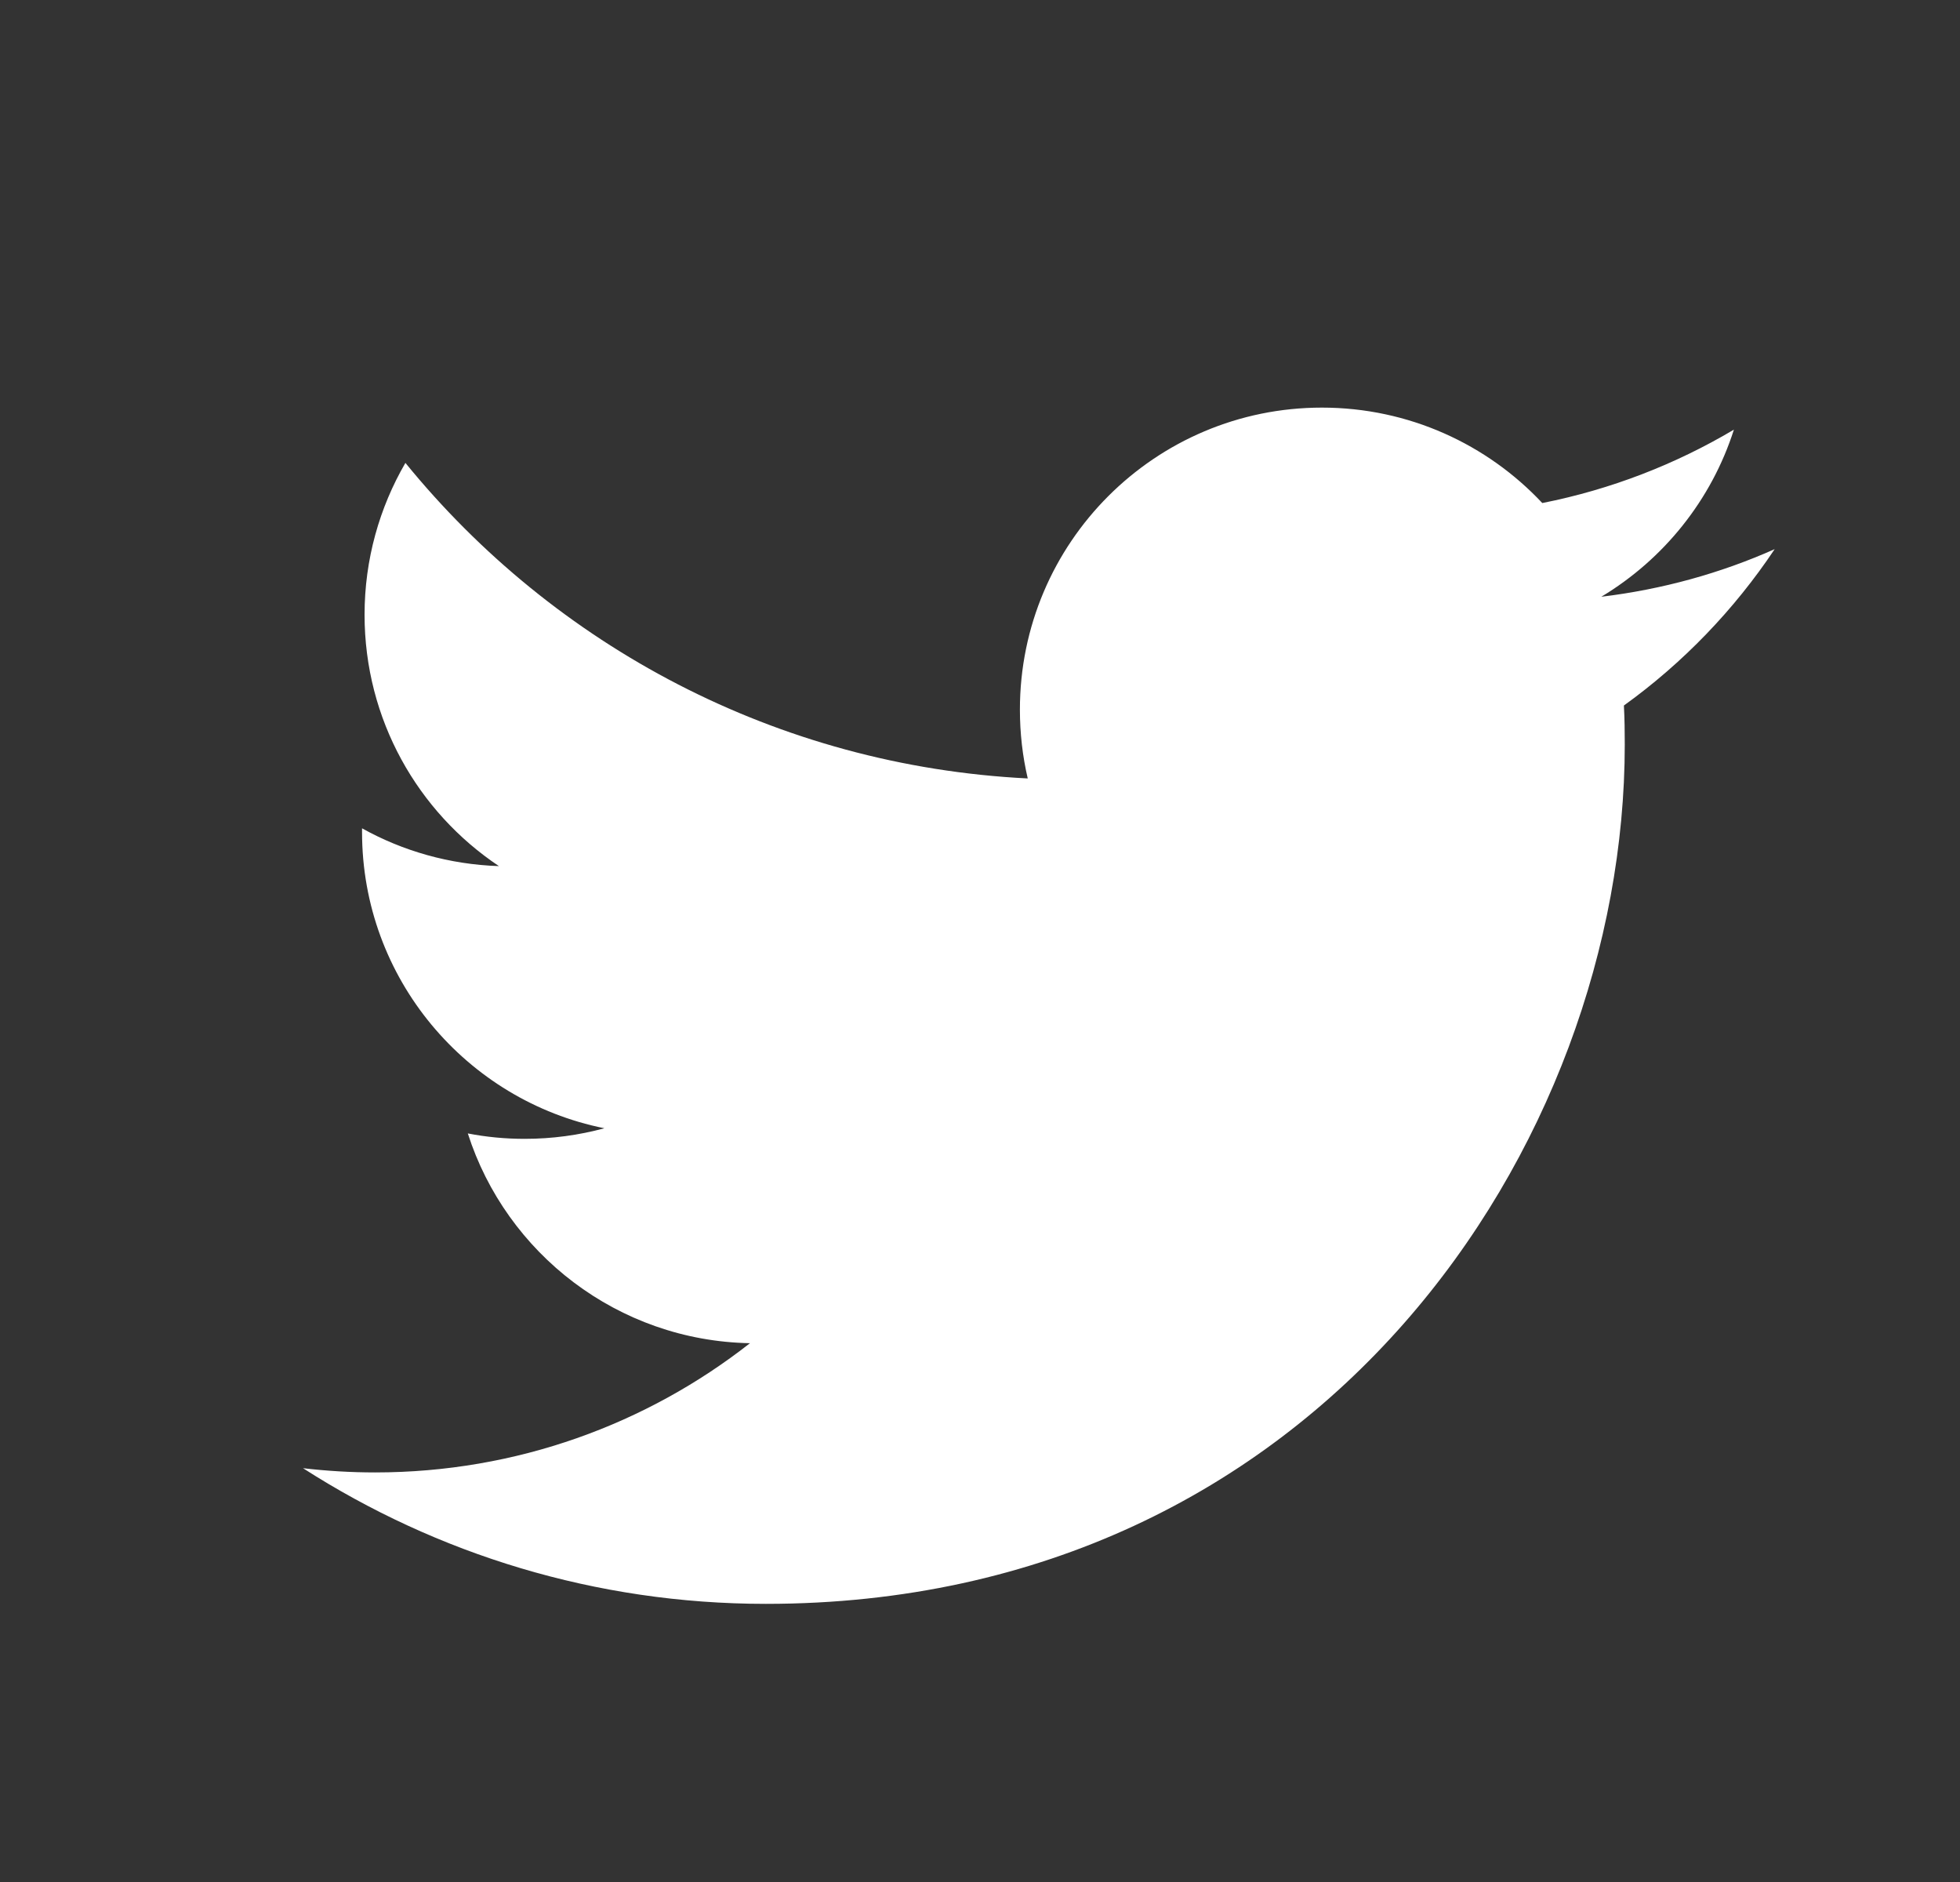 <?xml version="1.0" encoding="utf-8"?>
<!-- Generator: Adobe Illustrator 15.1.0, SVG Export Plug-In  -->
<!DOCTYPE svg PUBLIC "-//W3C//DTD SVG 1.1//EN" "http://www.w3.org/Graphics/SVG/1.1/DTD/svg11.dtd">
<svg version="1.1"
	 xmlns="http://www.w3.org/2000/svg" xmlns:xlink="http://www.w3.org/1999/xlink" xmlns:a="http://ns.adobe.com/AdobeSVGViewerExtensions/3.0/"
	 x="0px" y="0px" width="25px" height="24px" viewBox="0 0 25 24" style="overflow:visible;enable-background:new 0 0 25 24;"
	 xml:space="preserve">
<rect x="0" y="0" width="25" height="24" fill="#333333" stroke="none"/>
<style type="text/css">
<![CDATA[
	.st0{font-size:25.7;}
	.st1{font-size:34.051;}
	.st2{fill:#17BECC;}
	.st3{fill:#333333;stroke:#FFFDF7;stroke-width:0.597;stroke-miterlimit:10;}
	.st4{fill:#808080;}
	.st5{font-size:31.918;}
	.st6{fill:#231815;stroke:#231815;stroke-width:0.5;stroke-linecap:round;stroke-linejoin:round;}
	.st7{fill:none;stroke:#FFFFFF;stroke-width:5;}
	.st8{fill:url(#);}
	.st9{fill:#8CC63F;}
	.st10{fill:#8DE0FF;}
	.st11{fill:#BFD435;}
	.st12{font-size:28.278;}
	.st13{fill:#231815;}
	.st14{clip-path:url(#SVGID_7_);}
	.st15{clip-path:url(#SVGID_9_);}
	.st16{letter-spacing:-1;}
	.st17{letter-spacing:-2;}
	.st18{letter-spacing:-3;}
	.st19{letter-spacing:-5;}
	.st20{letter-spacing:-6;}
	.st21{letter-spacing:-8;}
	.st22{letter-spacing:-9;}
	.st23{fill:none;stroke:#FFFFFF;stroke-width:0.2;stroke-linecap:round;stroke-linejoin:round;stroke-miterlimit:10;}
	.st24{fill:#2CD493;}
	.st25{fill:#99E9E9;}
	.st26{fill:#FF0000;}
	.st27{fill:#FFE600;}
	.st28{fill:#FFFF00;}
	.st29{fill:#FFFFFF;}
	.st30{fill-rule:evenodd;clip-rule:evenodd;fill:#231815;}
	.st31{fill:none;}
	.st32{fill:none;stroke:#FFFFFF;stroke-width:3;stroke-linecap:round;stroke-linejoin:round;}
	.st33{font-size:12.021;}
	.st34{font-size:12.213;}
	.st35{clip-path:url(#SVGID_4_);fill:url(#SVGID_5_);}
	.st36{fill:#333333;}
	.st37{fill:#33D4D4;}
	.st38{font-family:'KozGoPro-Regular-83pv-RKSJ-H';}
	.st39{letter-spacing:1;}
	.st40{letter-spacing:2;}
	.st41{letter-spacing:3;}
	.st42{font-size:43.251;}
	.st43{letter-spacing:-10;}
	.st44{fill:#0071BC;}
	.st45{fill:#00B585;}
	.st46{font-family:'SuzumushiStd-Medium-83pv-RKSJ-H';}
	.st47{fill-rule:evenodd;clip-rule:evenodd;fill:#FFFFFF;}
	.st48{font-family:'YuGothic-Bold';}
	.st49{font-size:12;}
	.st50{fill:#D8E000;}
	.st51{fill:#D99C00;}
	.st52{font-size:16.911;}
	.st53{font-family:'HaruGakuStd-Light-83pv-RKSJ-H';}
	.st54{fill:#A65D38;}
	.st55{fill:#FFFFFF;stroke:#FFFFFF;stroke-width:0.2;stroke-linecap:round;stroke-linejoin:round;stroke-miterlimit:10;}
	.st56{font-family:'FontAwesome';}
	.st57{font-size:13.189;}
	.st58{fill:#333333;stroke:#333333;stroke-width:0.3;stroke-miterlimit:10;}
]]>
</style>
<defs>
</defs>
<path class="st29" d="M22.636,7.003c-0.69,0.307-1.432,0.513-2.211,0.607c0.794-0.477,1.404-1.231,1.691-2.131
	c-0.743,0.441-1.566,0.762-2.444,0.936c-0.702-0.749-1.703-1.217-2.811-1.217c-2.127,0-3.852,1.724-3.852,3.851
	c0,0.302,0.034,0.596,0.1,0.878c-3.201-0.16-6.04-1.693-7.938-4.024C4.841,6.471,4.65,7.133,4.65,7.839
	c0,1.336,0.679,2.515,1.714,3.206c-0.633-0.021-1.227-0.193-1.746-0.482c0,0.017,0,0.032,0,0.049c0,1.865,1.329,3.422,3.091,3.776
	c-0.324,0.088-0.666,0.135-1.017,0.135c-0.248,0-0.488-0.023-0.725-0.069c0.49,1.53,1.914,2.644,3.599,2.675
	c-1.318,1.033-2.979,1.648-4.782,1.648c-0.312,0-0.617-0.019-0.919-0.054c1.704,1.093,3.729,1.73,5.903,1.73
	c7.082,0,10.956-5.868,10.956-10.958c0-0.167-0.002-0.333-0.011-0.498C21.466,8.455,22.121,7.775,22.636,7.003z"/>
<rect class="st31" width="25" height="24"/>
</svg>
